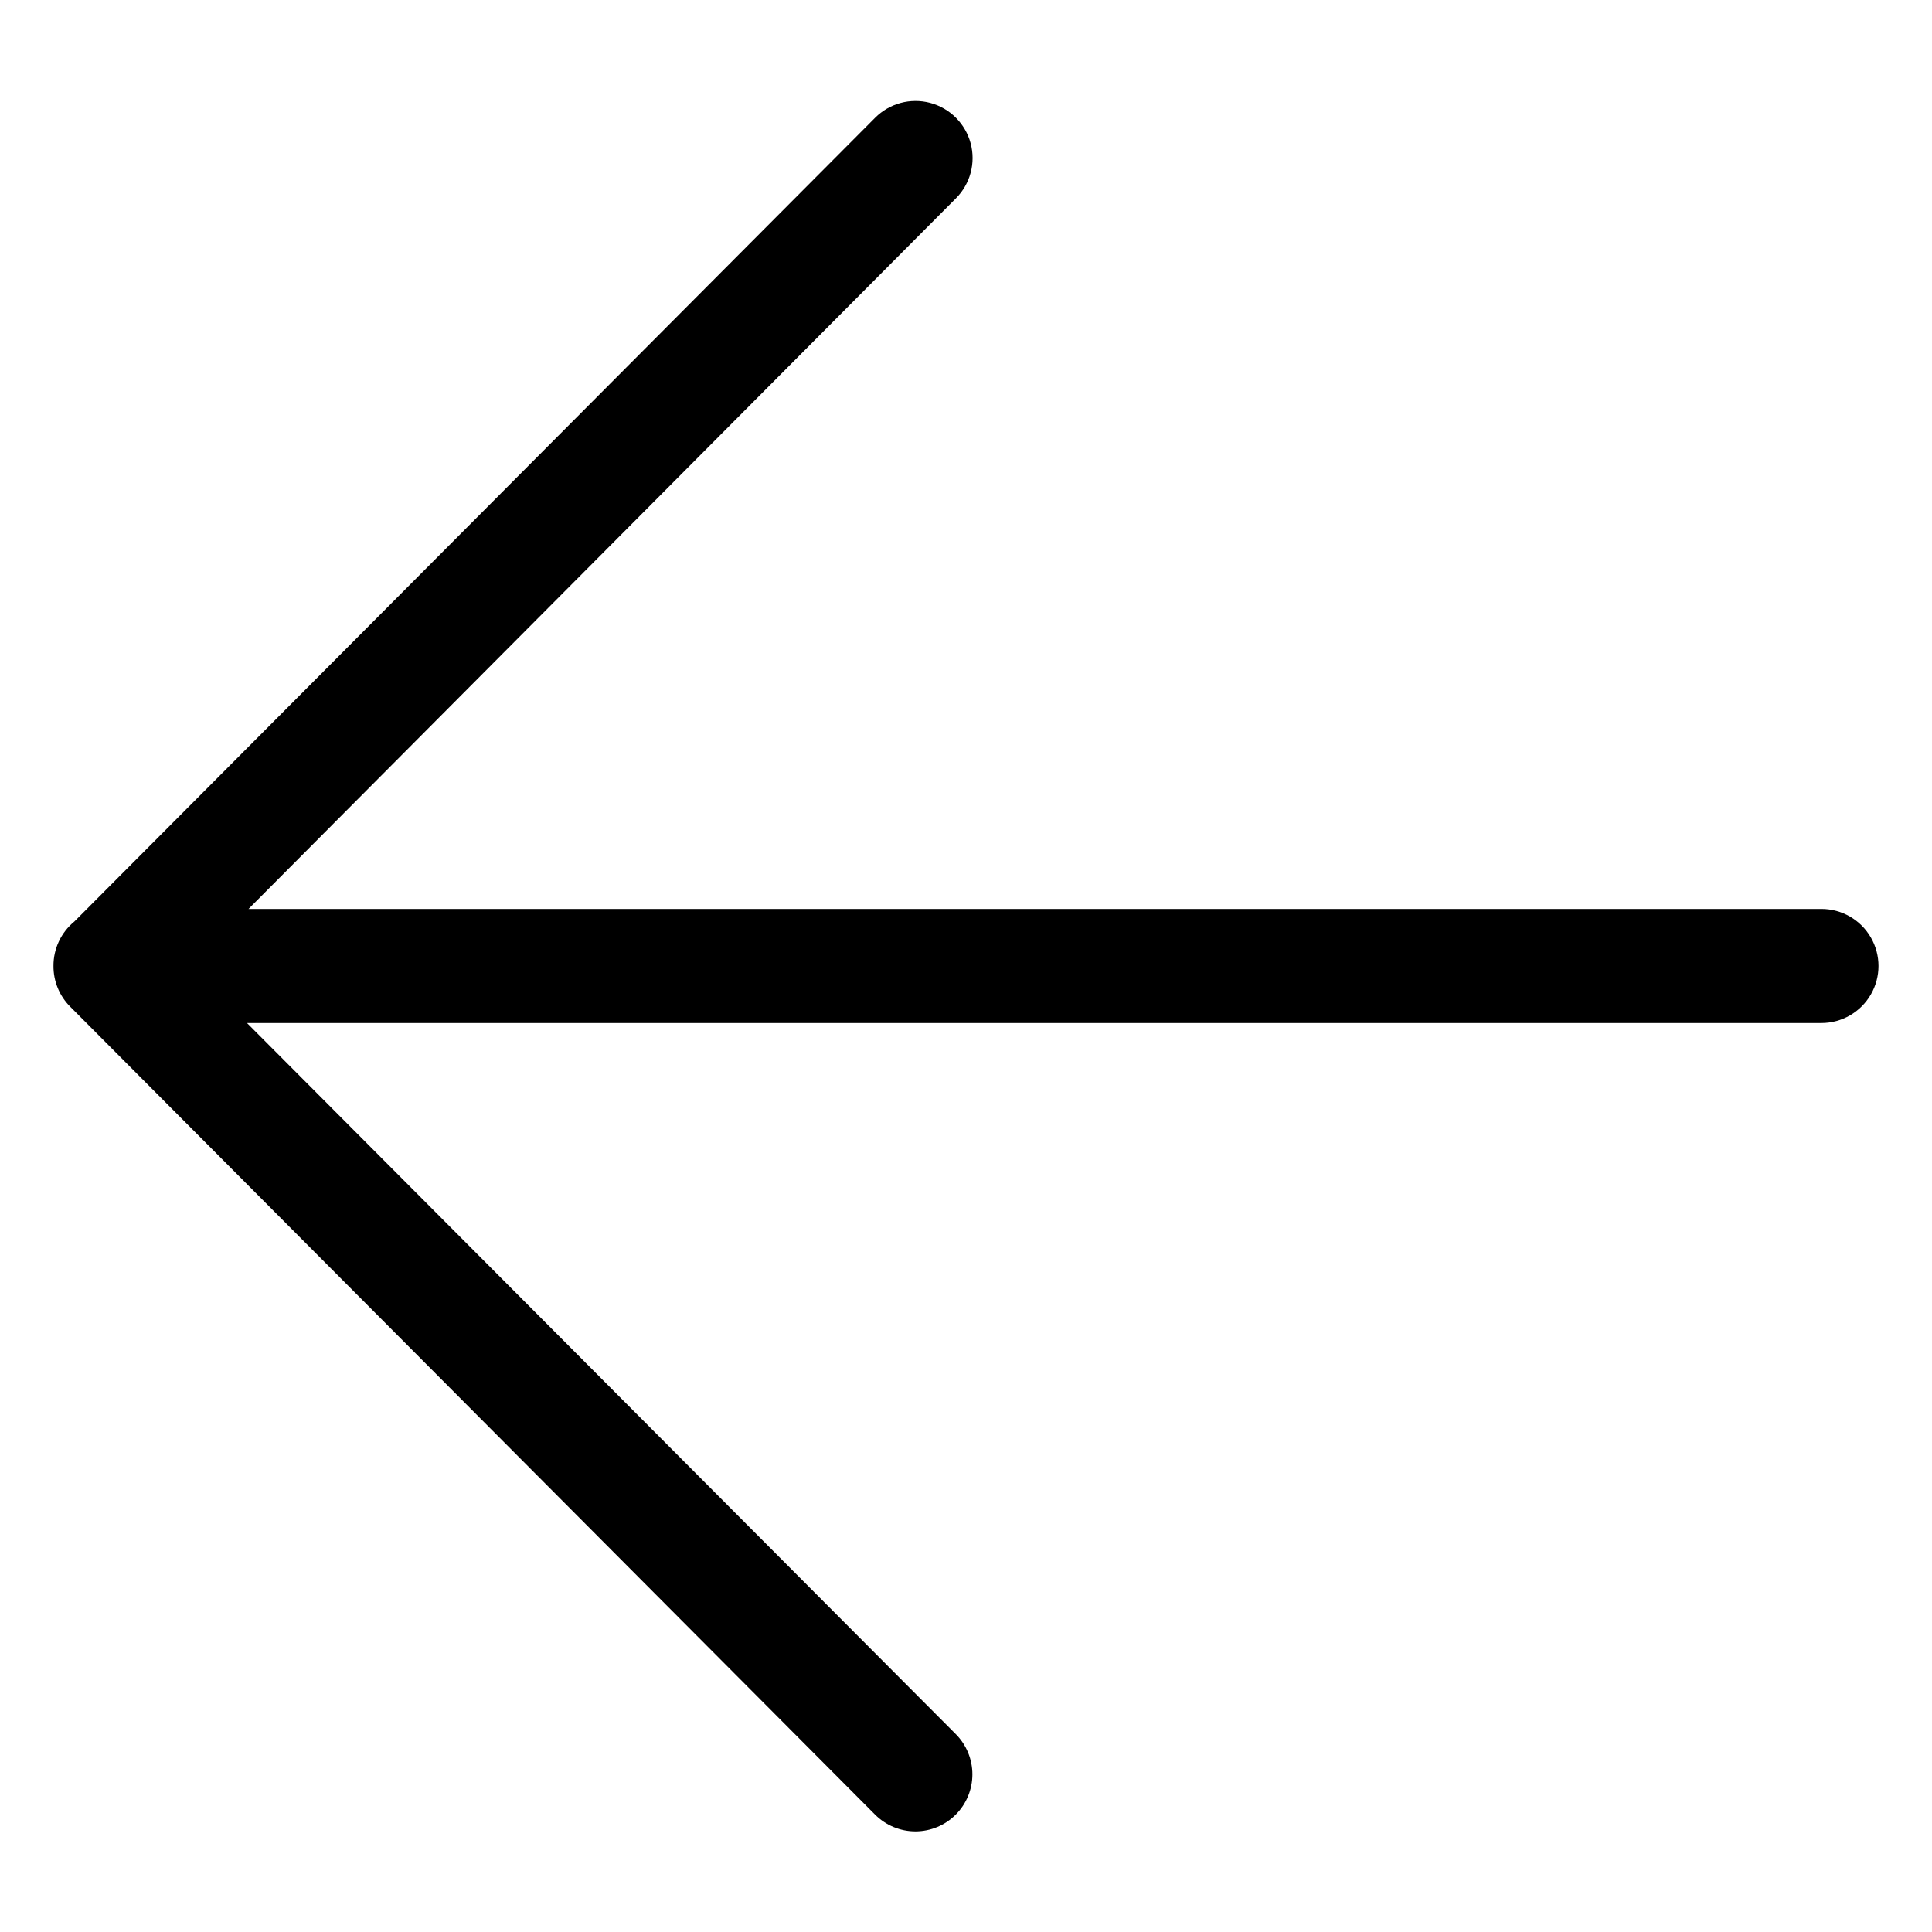<?xml version="1.0" encoding="UTF-8"?>
<!-- Uploaded to: SVG Repo, www.svgrepo.com, Generator: SVG Repo Mixer Tools -->
<svg fill="#000000" width="800px" height="800px" version="1.1" viewBox="144 144 512 512" xmlns="http://www.w3.org/2000/svg">
 <path d="m626.71 384.88h-416.85l187.47-188.32c3.816-3.824 5.301-9.395 3.898-14.609-1.406-5.219-5.488-9.289-10.707-10.684-5.219-1.391-10.789 0.109-14.602 3.934l-212.21 213.01c-3.531 2.891-5.57 7.223-5.539 11.789-0.023 4.039 1.57 7.922 4.43 10.781l213.31 214.12h0.004c2.844 2.848 6.703 4.445 10.73 4.434 3.988-0.016 7.809-1.609 10.629-4.434 2.832-2.832 4.422-6.676 4.422-10.68s-1.59-7.848-4.422-10.68l-187.82-188.43h417.25c5.402 0 10.391-2.883 13.09-7.559 2.703-4.676 2.703-10.438 0-15.113-2.699-4.676-7.688-7.559-13.09-7.559z"/>
</svg>